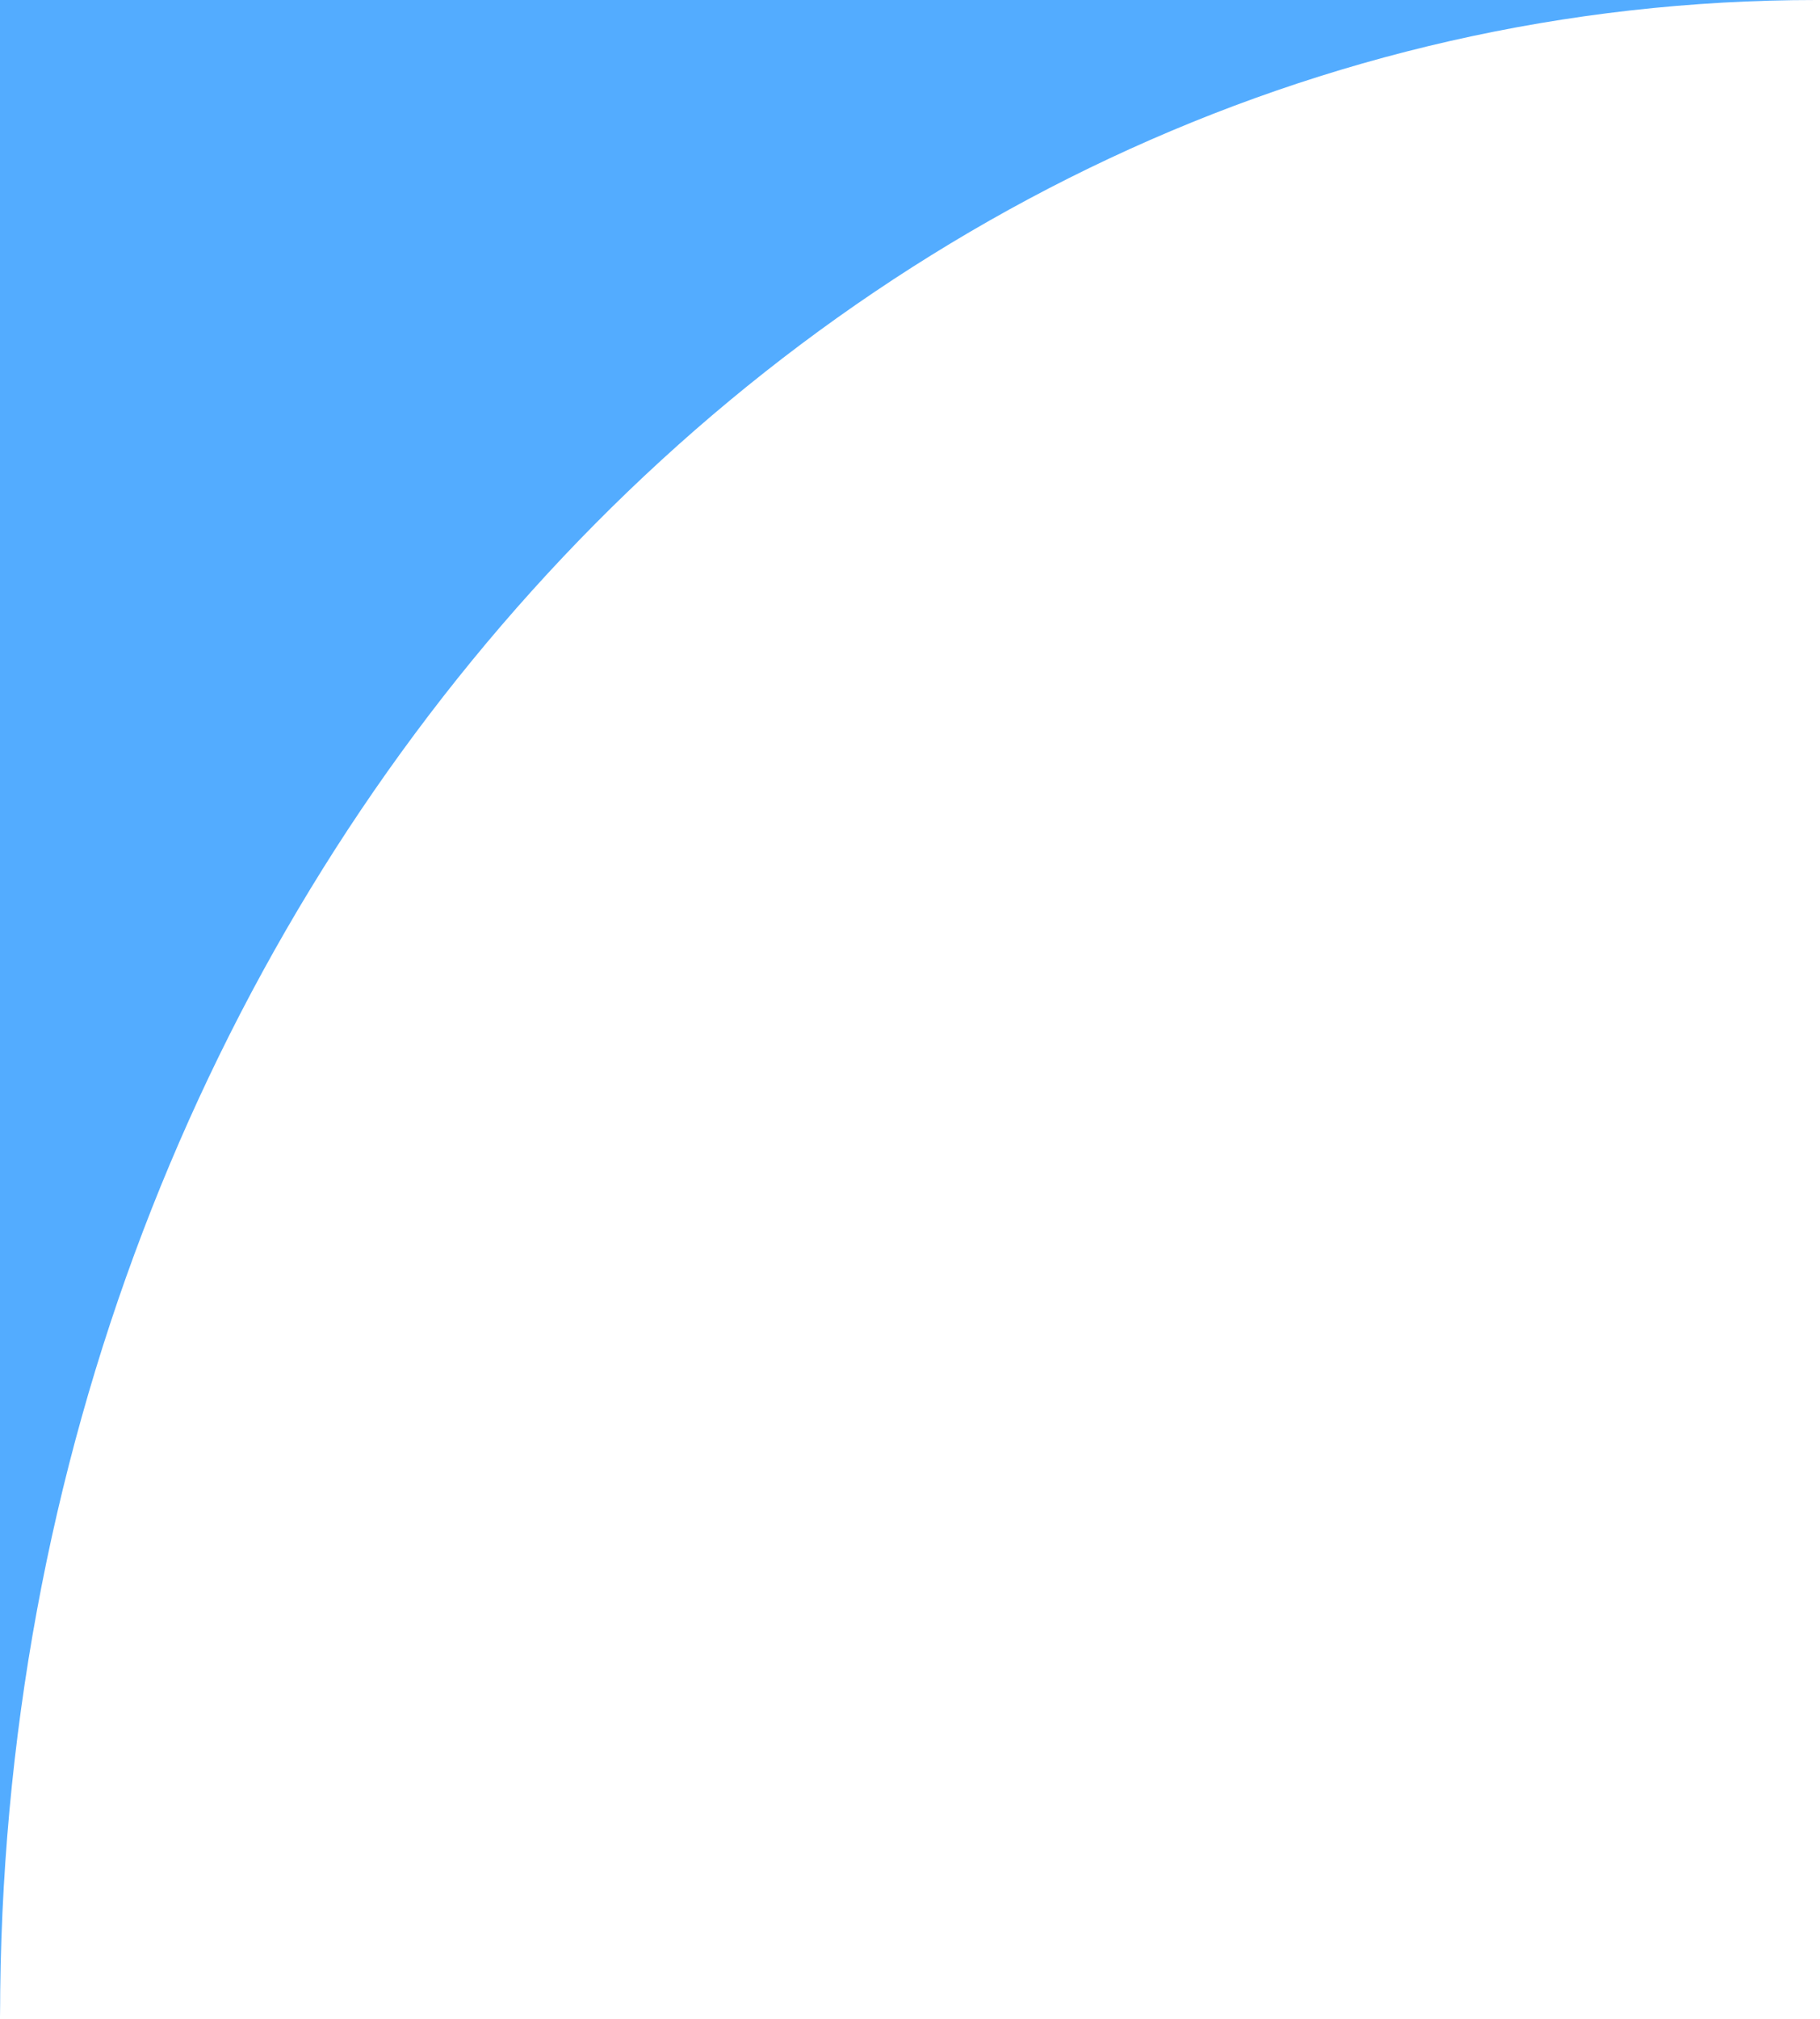 <svg width="423" height="469" viewBox="0 0 423 469" fill="none" xmlns="http://www.w3.org/2000/svg">
<path d="M422.139 0C188.999 0 0.017 209.751 0.017 468.487C0.017 467.474 0.017 466.46 0 465.463V0H422.139Z" fill="#53ACFF"/>
</svg>
